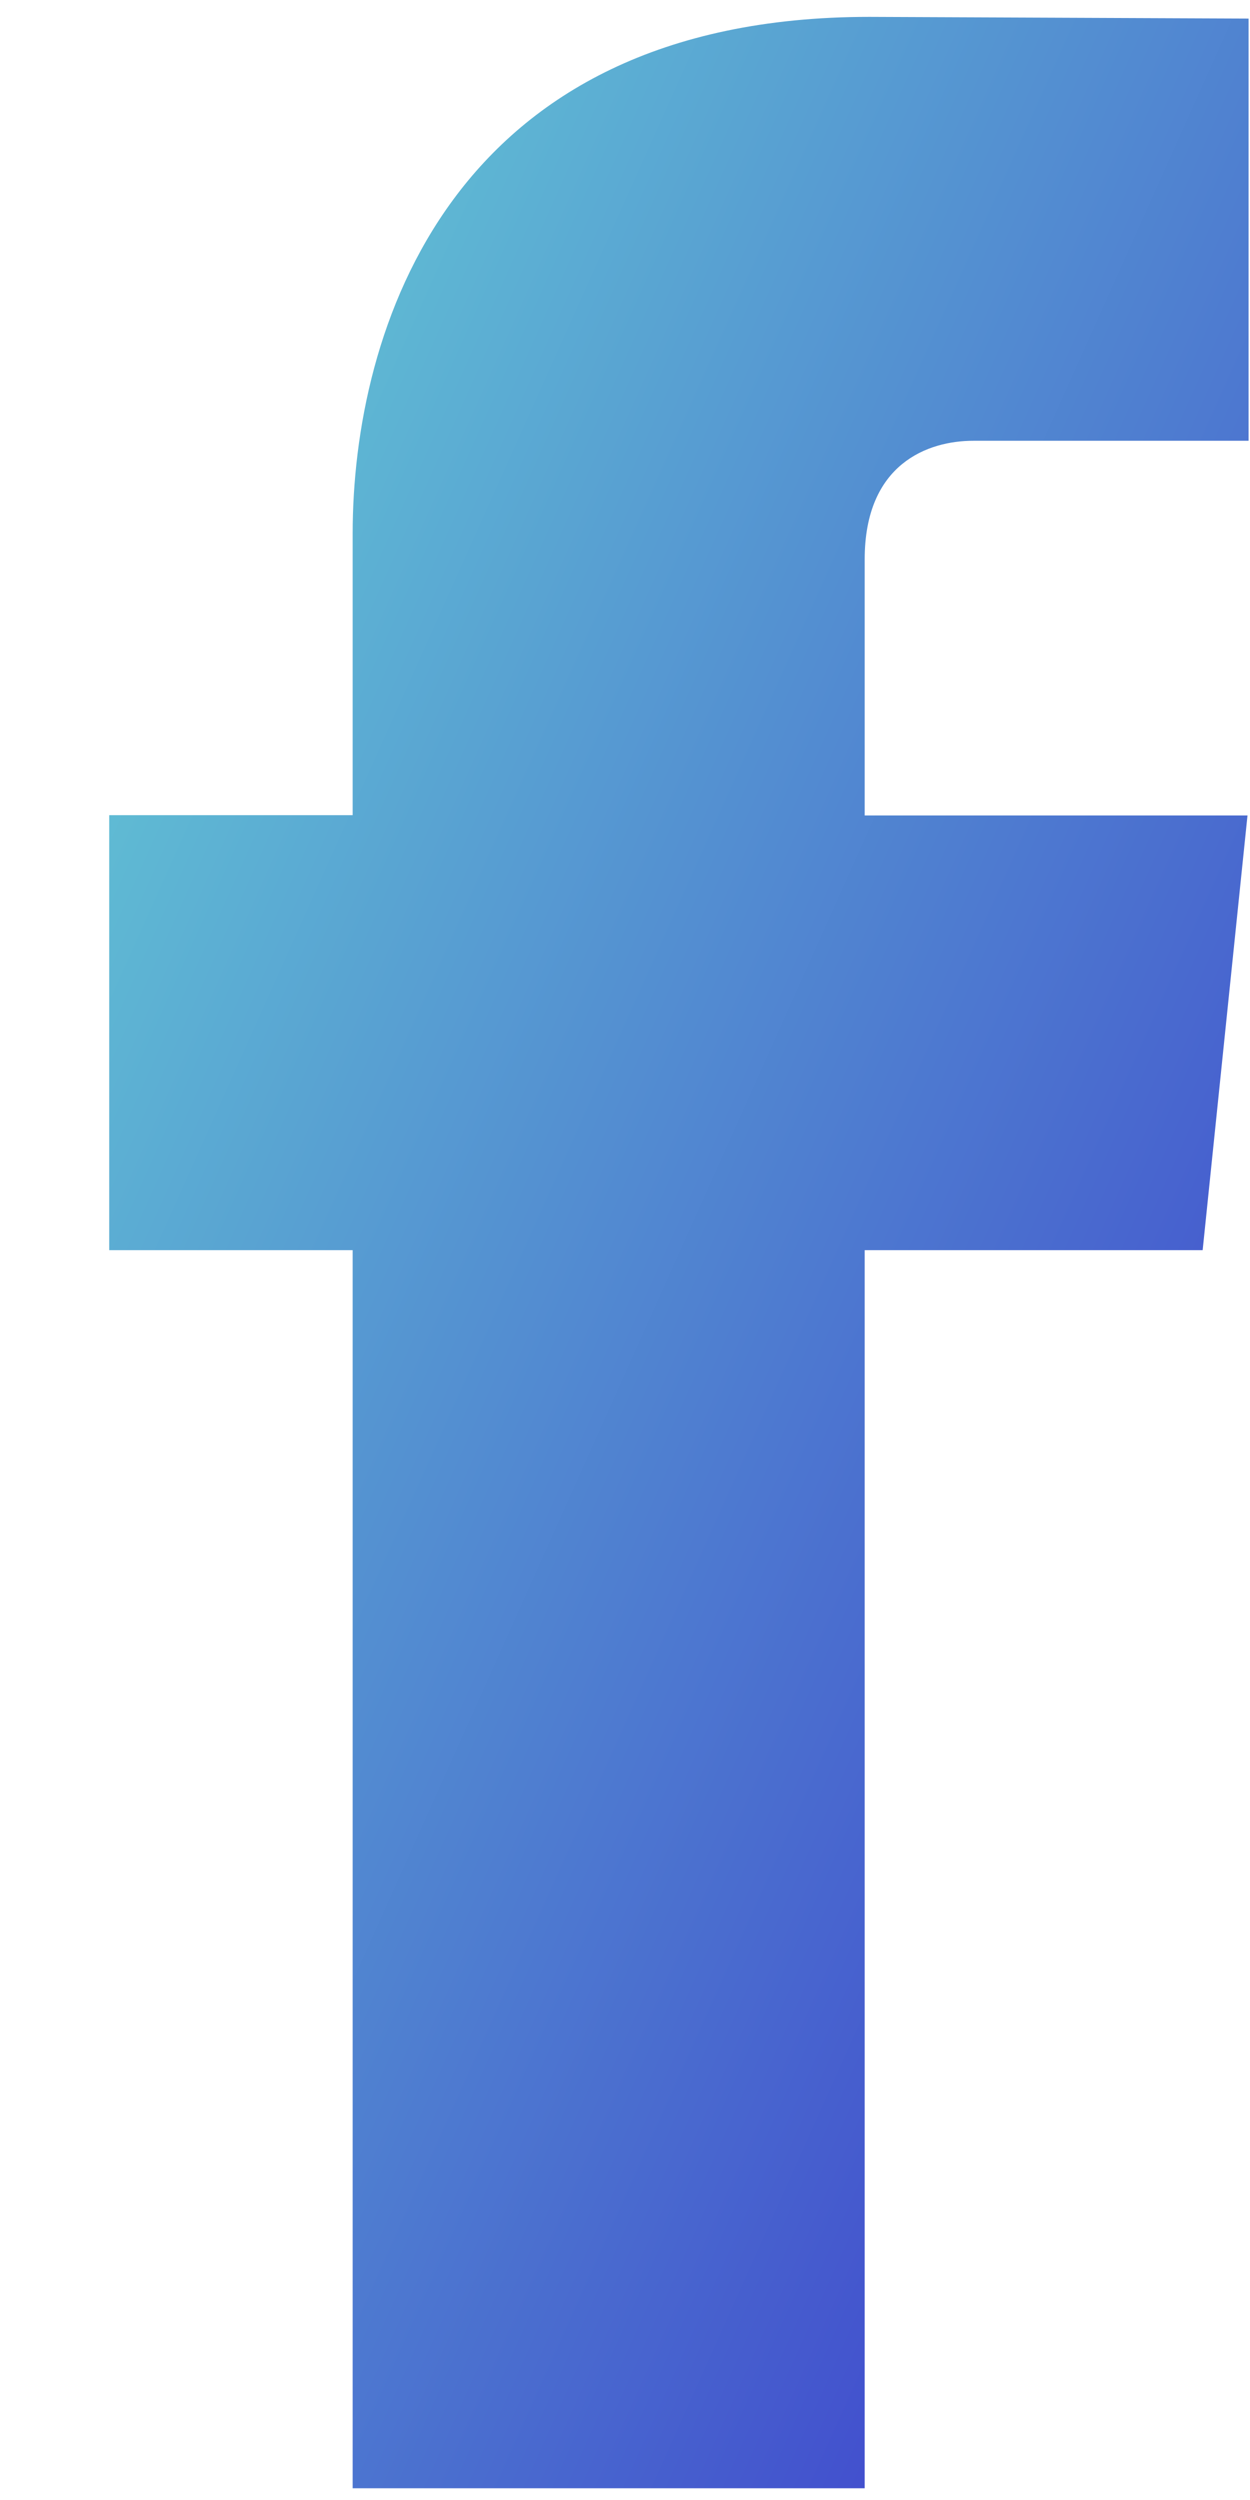 <?xml version="1.0" encoding="UTF-8"?>
<svg width="8px" height="16px" viewBox="0 0 8 16" version="1.1" xmlns="http://www.w3.org/2000/svg" xmlns:xlink="http://www.w3.org/1999/xlink">
    <!-- Generator: Sketch 46 (44423) - http://www.bohemiancoding.com/sketch -->
    <title>Fill 3</title>
    <desc>Created with Sketch.</desc>
    <defs>
        <linearGradient x1="0%" y1="0%" x2="100%" y2="100%" id="linearGradient-1">
            <stop stop-color="#66D4D5" offset="0%"></stop>
            <stop stop-color="#3B35CC" offset="100%"></stop>
        </linearGradient>
        <linearGradient x1="100%" y1="100%" x2="0%" y2="0%" id="linearGradient-2">
            <stop stop-color="#3B35CC" offset="0%"></stop>
            <stop stop-color="#66D4D5" offset="100%"></stop>
        </linearGradient>
    </defs>
    <g id="Symbols" stroke="none" stroke-width="1" fill="none" fill-rule="evenodd">
        <g id="header" transform="translate(-991, -20)" fill="url(#linearGradient-2)">
            <g id="Group" transform="translate(965.543, 19.075)">
                <path d="M33.154,8.926 L30.991,8.926 L30.991,16.85 L27.714,16.85 L27.714,8.926 L26.156,8.926 L26.156,6.142 L27.714,6.142 L27.714,4.34 C27.714,3.051 28.327,1.033 31.021,1.033 L33.448,1.044 L33.448,3.746 L31.686,3.746 C31.398,3.746 30.991,3.891 30.991,4.505 L30.991,6.144 L33.441,6.144 L33.154,8.926 Z" id="Fill-3"></path>
            </g>
        </g>
    </g>
</svg>